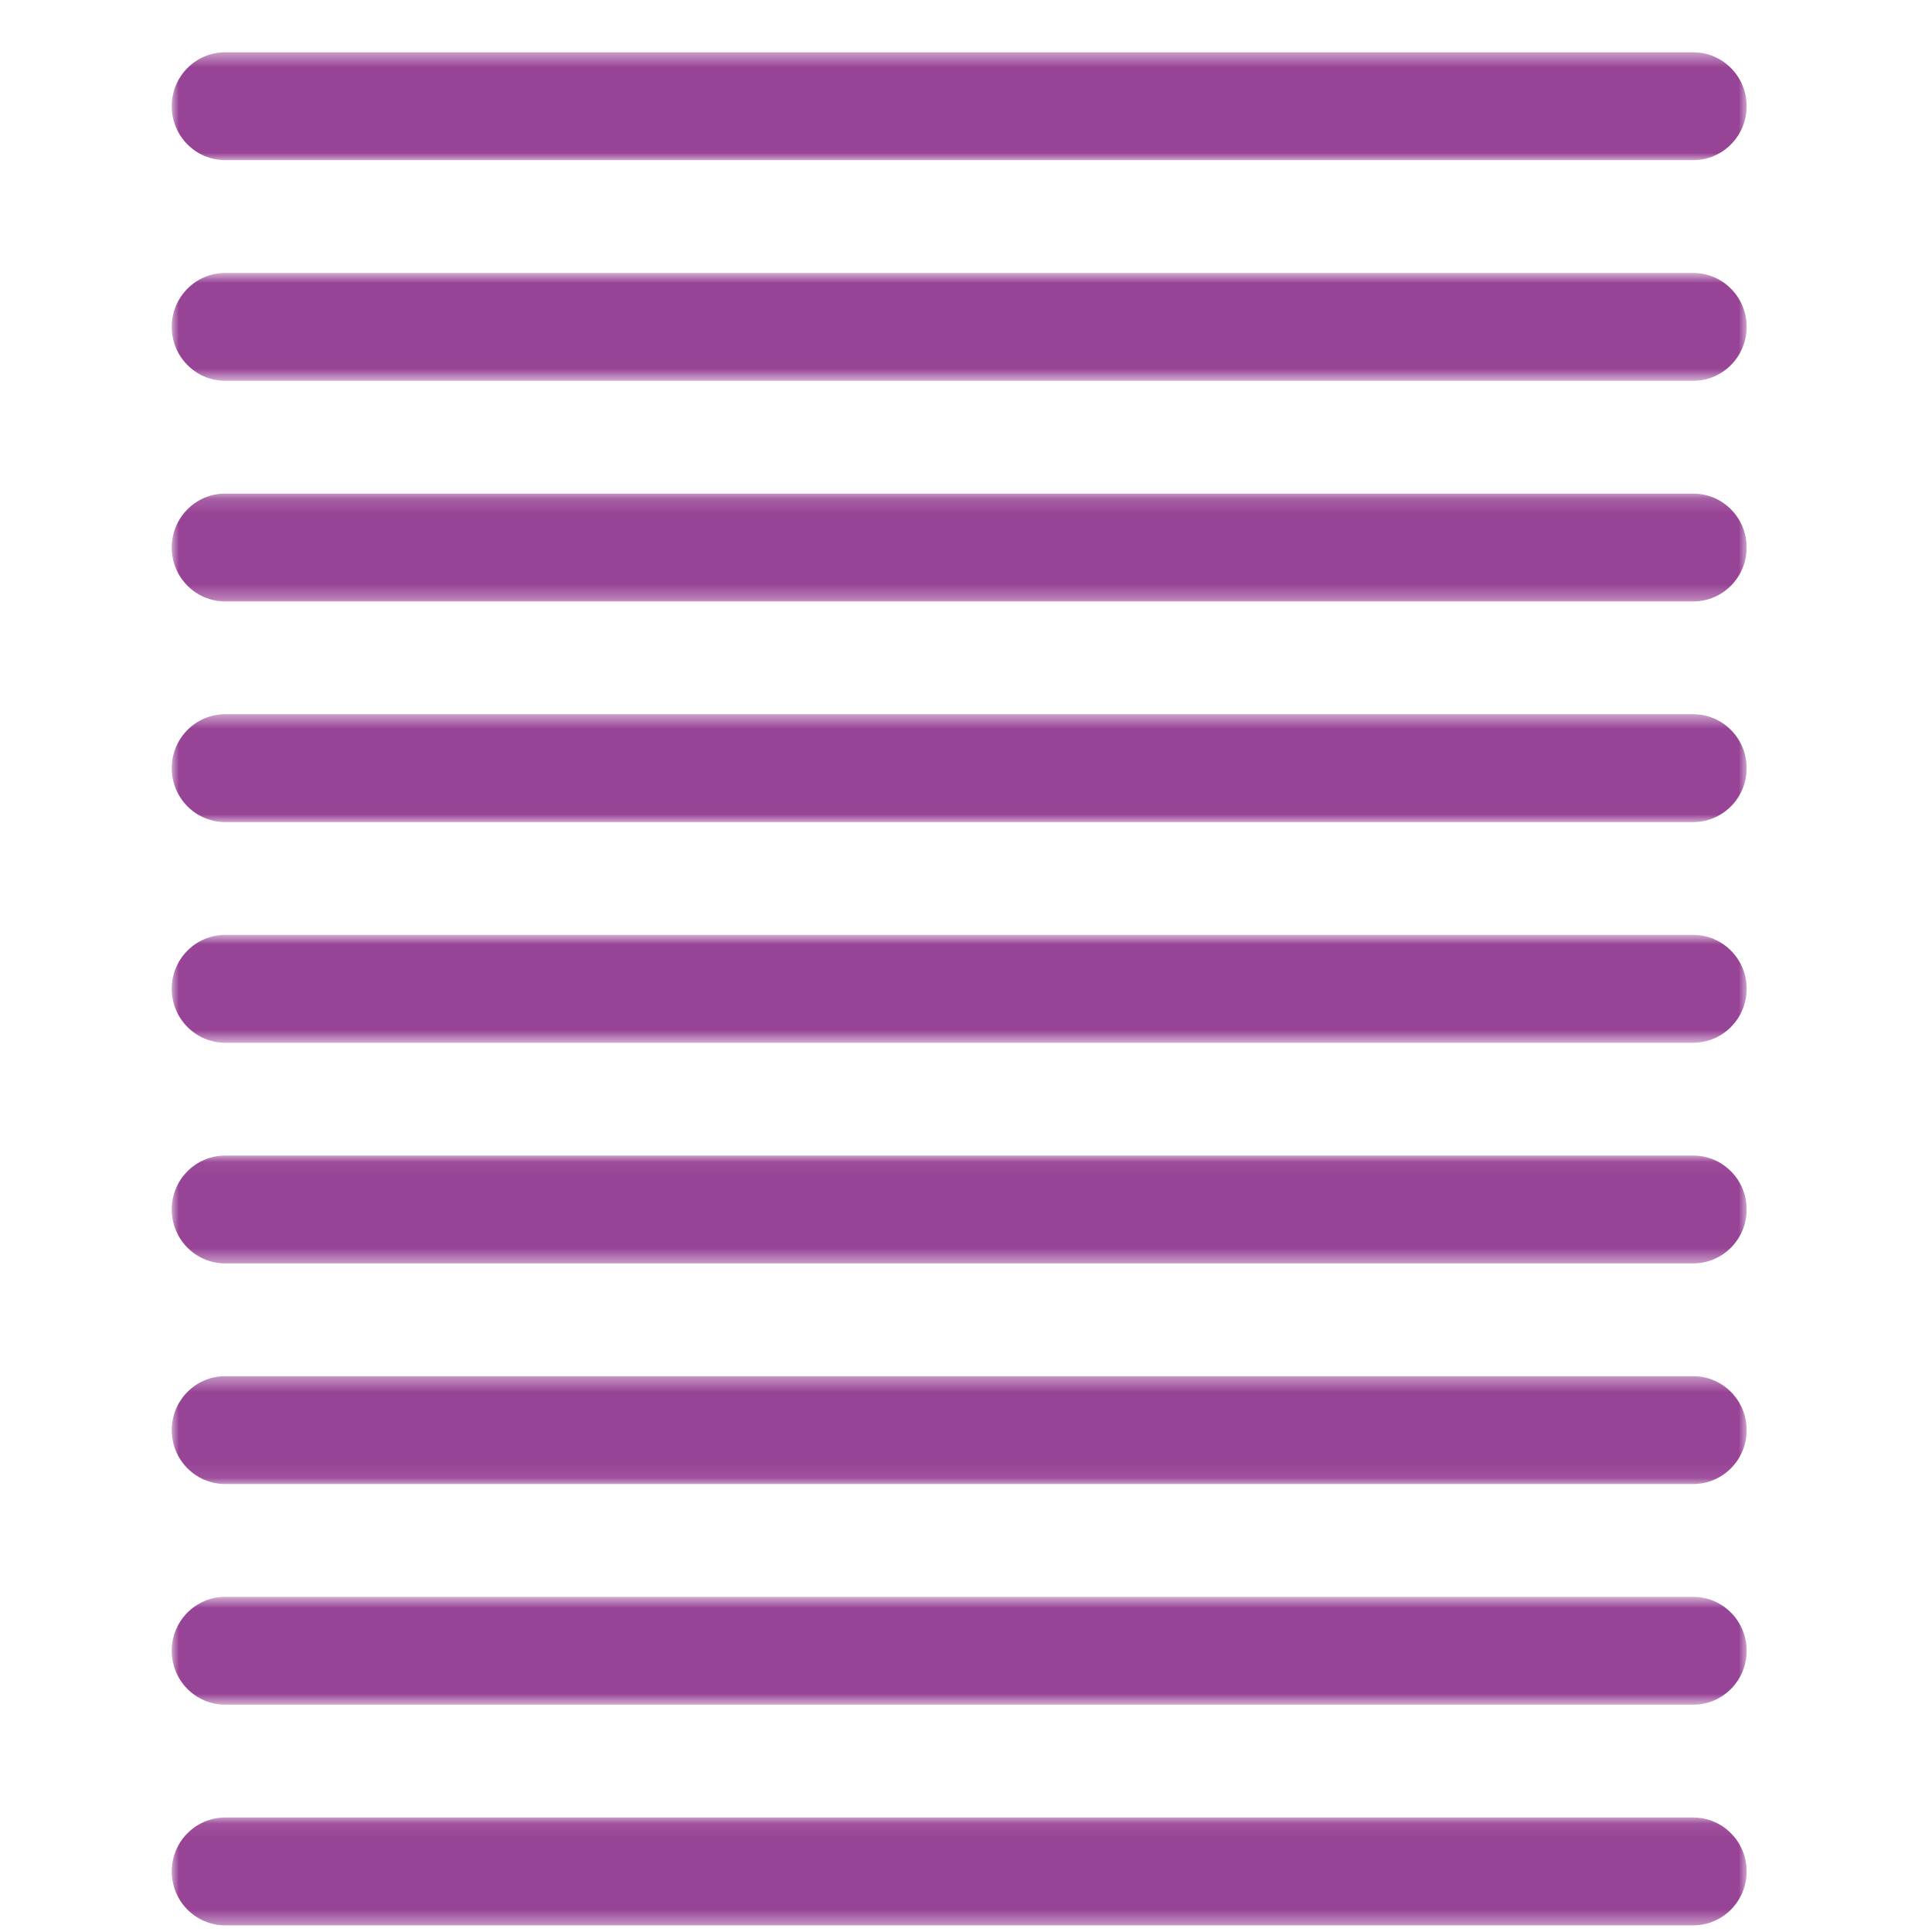 <?xml version="1.0" encoding="UTF-8"?>
<svg width="135px" height="135px" viewBox="0 0 135 135" version="1.1" xmlns="http://www.w3.org/2000/svg" xmlns:xlink="http://www.w3.org/1999/xlink">
    <!-- Generator: Sketch 56.3 (81716) - https://sketch.com -->
    <title>stackP135</title>
    <desc>Created with Sketch.</desc>
    <defs>
        <polygon id="path-1" points="0 0.465 110.049 0.465 110.049 8.001 0 8.001"></polygon>
        <polygon id="path-3" points="0 0.811 110.049 0.811 110.049 8.347 0 8.347"></polygon>
        <polygon id="path-5" points="0 1.156 110.049 1.156 110.049 8.693 0 8.693"></polygon>
        <polygon id="path-7" points="0 1.501 110.049 1.501 110.049 9.038 0 9.038"></polygon>
        <polygon id="path-9" points="0 1.847 110.049 1.847 110.049 9.384 0 9.384"></polygon>
        <polygon id="path-11" points="0 0.04 110.049 0.04 110.049 7.576 0 7.576"></polygon>
        <polygon id="path-13" points="0 0.385 110.049 0.385 110.049 7.921 0 7.921"></polygon>
        <polygon id="path-15" points="0 0.731 110.049 0.731 110.049 8.267 0 8.267"></polygon>
        <polygon id="path-17" points="0 1.077 110.049 1.077 110.049 8.613 0 8.613"></polygon>
    </defs>
    <g id="stack" stroke="none" stroke-width="1" fill="none" fill-rule="evenodd">
        <g id="Group-28" transform="translate(12, 1.5)">
            <g id="Group-3" transform="translate(0, 1.689)">
                <mask id="mask-2" fill="white">
                    <use xlink:href="#path-1"></use>
                </mask>
                <g id="Clip-2"></g>
                <path d="M106.314,8.001 L3.735,8.001 C1.673,8.001 -0.001,6.313 -0.001,4.233 C-0.001,2.153 1.673,0.465 3.735,0.465 L106.314,0.465 C108.378,0.465 110.049,2.153 110.049,4.233 C110.049,6.313 108.378,8.001 106.314,8.001" id="Fill-1" fill="#984496" mask="url(#mask-2)"></path>
            </g>
            <g id="Group-6" transform="translate(0, 16.761)">
                <mask id="mask-4" fill="white">
                    <use xlink:href="#path-3"></use>
                </mask>
                <g id="Clip-5"></g>
                <path d="M106.314,8.347 L3.735,8.347 C1.673,8.347 -0.001,6.659 -0.001,4.579 C-0.001,2.499 1.673,0.811 3.735,0.811 L106.314,0.811 C108.378,0.811 110.049,2.499 110.049,4.579 C110.049,6.659 108.378,8.347 106.314,8.347" id="Fill-4" fill="#984496" mask="url(#mask-4)"></path>
            </g>
            <g id="Group-9" transform="translate(0, 31.834)">
                <mask id="mask-6" fill="white">
                    <use xlink:href="#path-5"></use>
                </mask>
                <g id="Clip-8"></g>
                <path d="M106.314,8.693 L3.735,8.693 C1.673,8.693 -0.001,7.005 -0.001,4.925 C-0.001,2.845 1.673,1.156 3.735,1.156 L106.314,1.156 C108.378,1.156 110.049,2.845 110.049,4.925 C110.049,7.005 108.378,8.693 106.314,8.693" id="Fill-7" fill="#984496" mask="url(#mask-6)"></path>
            </g>
            <g id="Group-12" transform="translate(0, 46.906)">
                <mask id="mask-8" fill="white">
                    <use xlink:href="#path-7"></use>
                </mask>
                <g id="Clip-11"></g>
                <path d="M106.314,9.038 L3.735,9.038 C1.673,9.038 -0.001,7.35 -0.001,5.27 C-0.001,3.19 1.673,1.501 3.735,1.501 L106.314,1.501 C108.378,1.501 110.049,3.19 110.049,5.27 C110.049,7.35 108.378,9.038 106.314,9.038" id="Fill-10" fill="#984496" mask="url(#mask-8)"></path>
            </g>
            <g id="Group-15" transform="translate(0, 61.979)">
                <mask id="mask-10" fill="white">
                    <use xlink:href="#path-9"></use>
                </mask>
                <g id="Clip-14"></g>
                <path d="M106.314,9.384 L3.735,9.384 C1.673,9.384 -0.001,7.695 -0.001,5.615 C-0.001,3.535 1.673,1.847 3.735,1.847 L106.314,1.847 C108.378,1.847 110.049,3.535 110.049,5.615 C110.049,7.695 108.378,9.384 106.314,9.384" id="Fill-13" fill="#984496" mask="url(#mask-10)"></path>
            </g>
            <g id="Group-18" transform="translate(0, 79.205)">
                <mask id="mask-12" fill="white">
                    <use xlink:href="#path-11"></use>
                </mask>
                <g id="Clip-17"></g>
                <path d="M106.314,7.576 L3.735,7.576 C1.673,7.576 -0.001,5.888 -0.001,3.808 C-0.001,1.728 1.673,0.04 3.735,0.04 L106.314,0.04 C108.378,0.04 110.049,1.728 110.049,3.808 C110.049,5.888 108.378,7.576 106.314,7.576" id="Fill-16" fill="#984496" mask="url(#mask-12)"></path>
            </g>
            <g id="Group-21" transform="translate(0, 94.277)">
                <mask id="mask-14" fill="white">
                    <use xlink:href="#path-13"></use>
                </mask>
                <g id="Clip-20"></g>
                <path d="M106.314,7.921 L3.735,7.921 C1.673,7.921 -0.001,6.233 -0.001,4.153 C-0.001,2.073 1.673,0.385 3.735,0.385 L106.314,0.385 C108.378,0.385 110.049,2.073 110.049,4.153 C110.049,6.233 108.378,7.921 106.314,7.921" id="Fill-19" fill="#984496" mask="url(#mask-14)"></path>
            </g>
            <g id="Group-24" transform="translate(0, 109.35)">
                <mask id="mask-16" fill="white">
                    <use xlink:href="#path-15"></use>
                </mask>
                <g id="Clip-23"></g>
                <path d="M106.314,8.267 L3.735,8.267 C1.673,8.267 -0.001,6.579 -0.001,4.499 C-0.001,2.419 1.673,0.731 3.735,0.731 L106.314,0.731 C108.378,0.731 110.049,2.419 110.049,4.499 C110.049,6.579 108.378,8.267 106.314,8.267" id="Fill-22" fill="#984496" mask="url(#mask-16)"></path>
            </g>
            <g id="Group-27" transform="translate(0, 124.422)">
                <mask id="mask-18" fill="white">
                    <use xlink:href="#path-17"></use>
                </mask>
                <g id="Clip-26"></g>
                <path d="M106.314,8.613 L3.735,8.613 C1.673,8.613 -0.001,6.925 -0.001,4.845 C-0.001,2.765 1.673,1.077 3.735,1.077 L106.314,1.077 C108.378,1.077 110.049,2.765 110.049,4.845 C110.049,6.925 108.378,8.613 106.314,8.613" id="Fill-25" fill="#984496" mask="url(#mask-18)"></path>
            </g>
        </g>
    </g>
</svg>